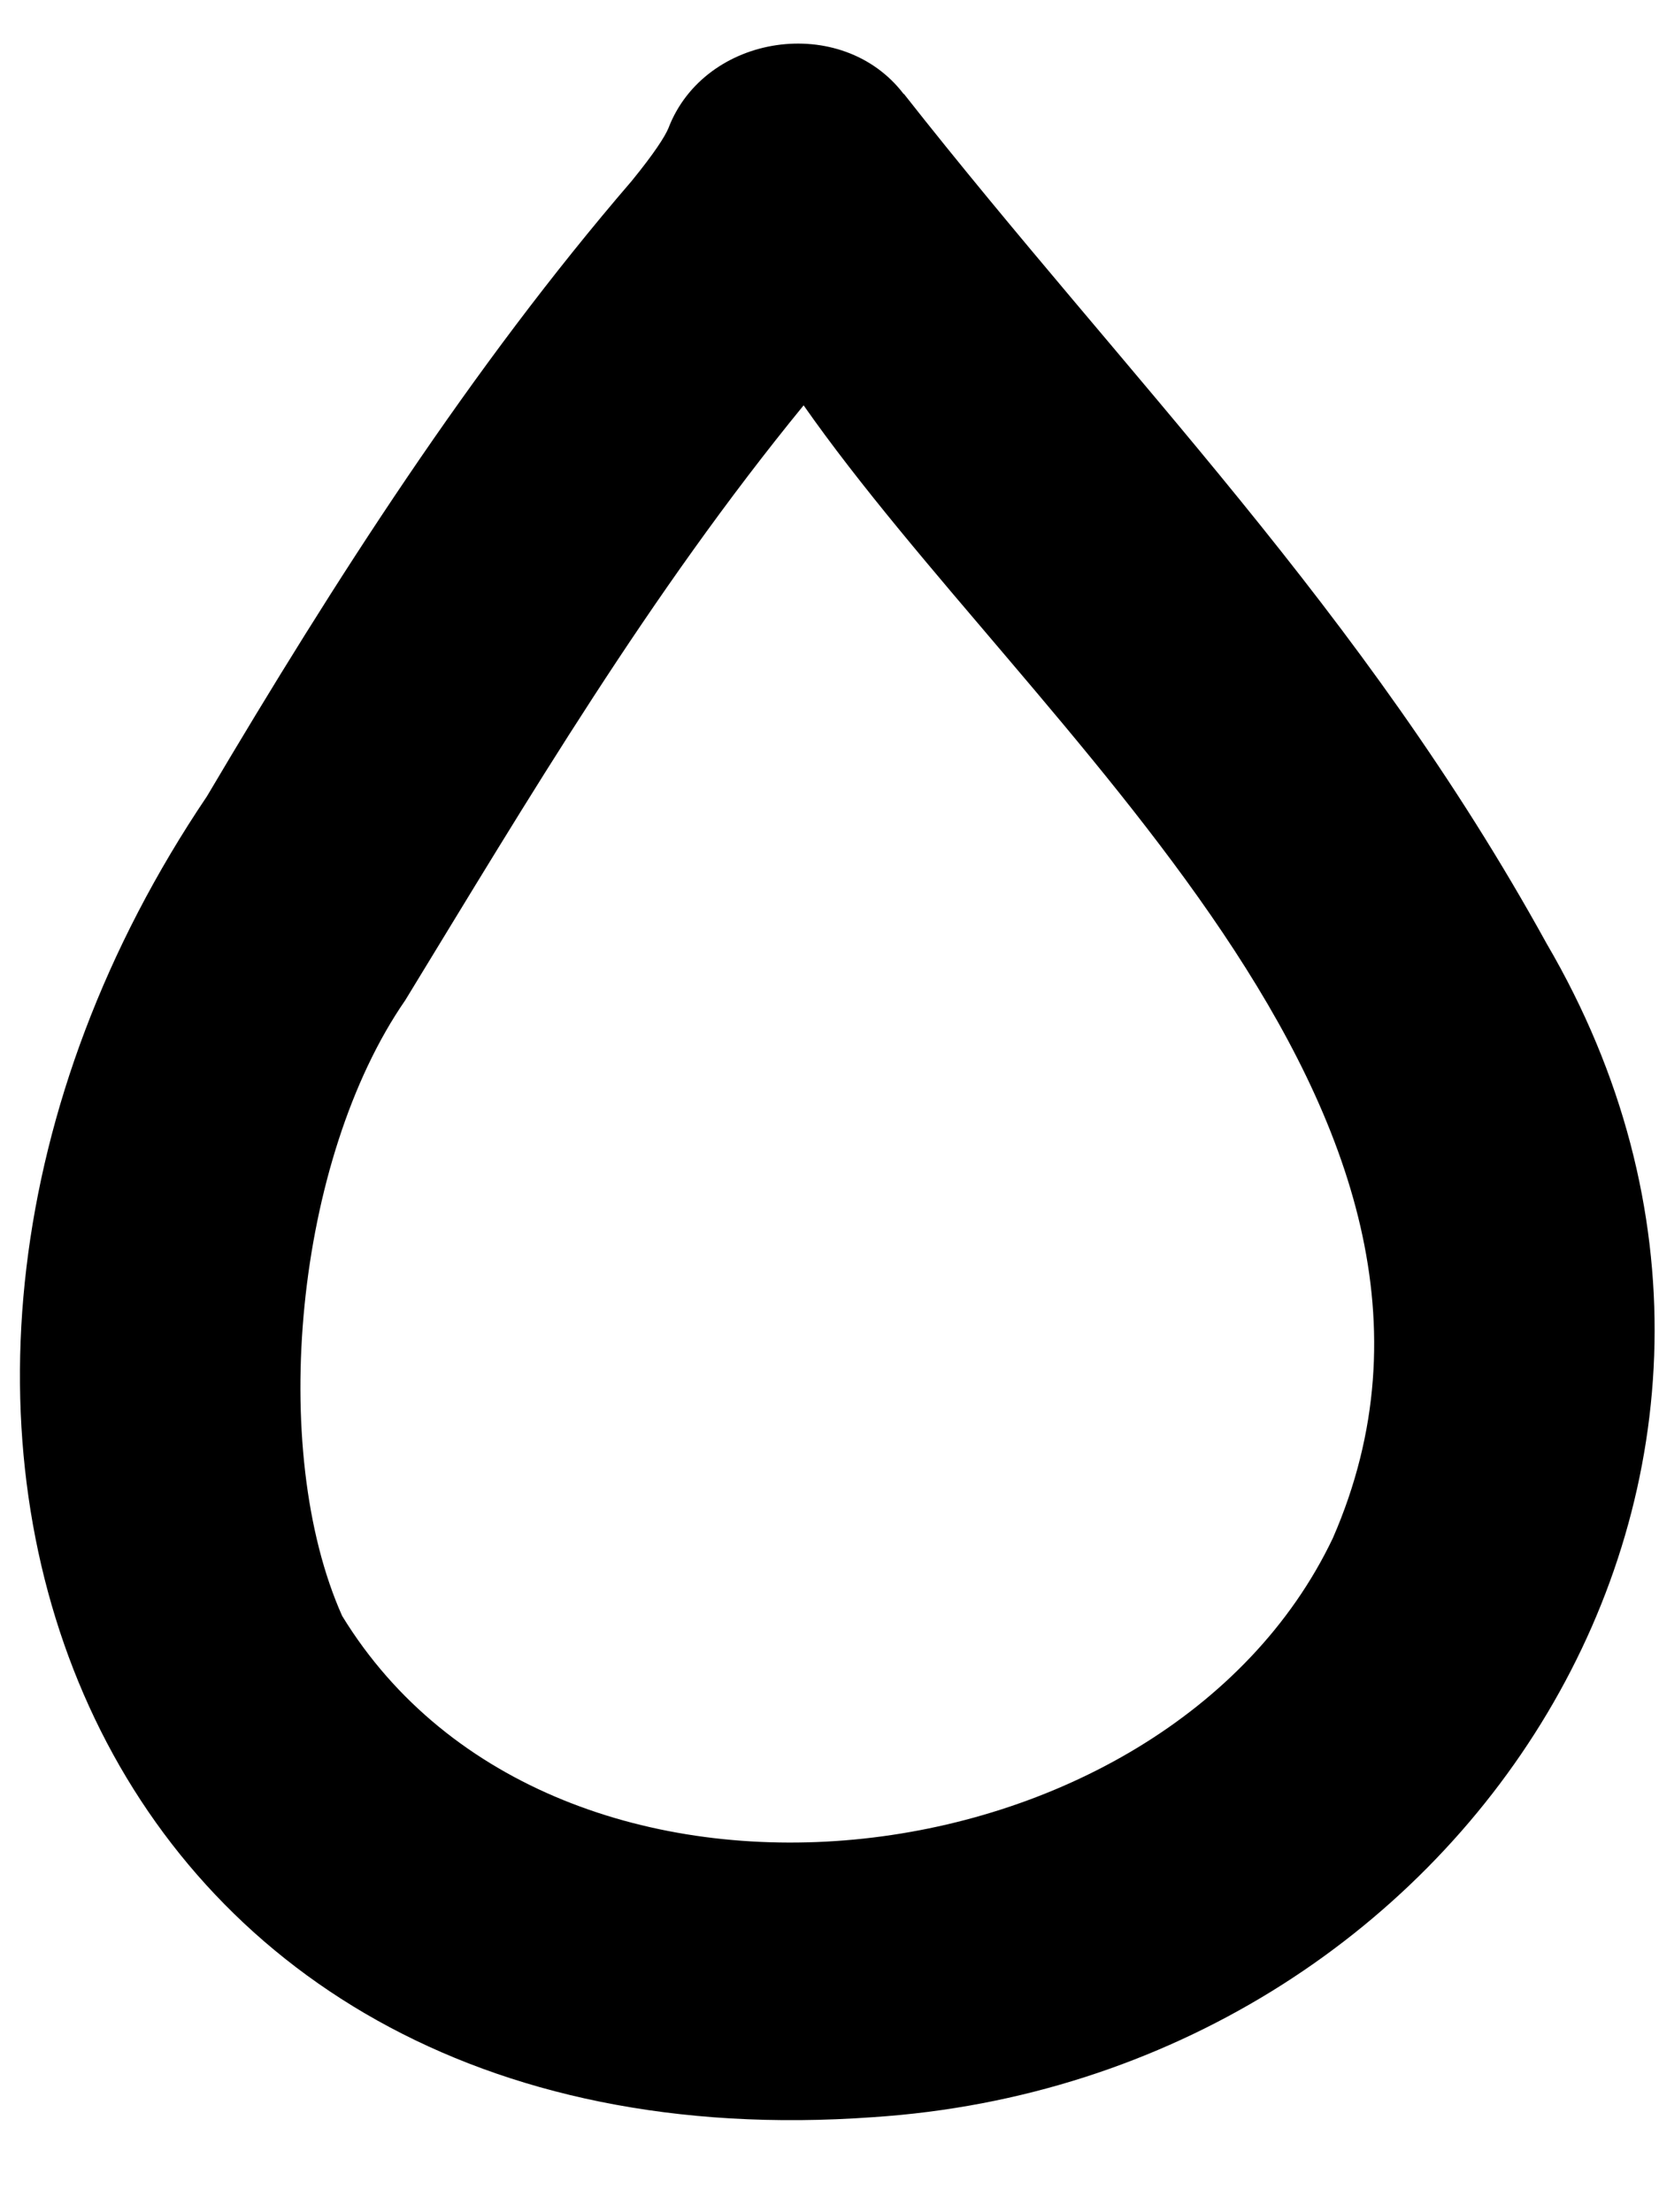 <svg xmlns="http://www.w3.org/2000/svg" viewBox="0 0 384 512"><!--! Font Awesome Pro 7.0.0 by @fontawesome - https://fontawesome.com License - https://fontawesome.com/license (Commercial License) Copyright 2025 Fonticons, Inc. --><path fill="currentColor" d="M209.2 21.7c51.9 66 106.2 119.4 148.8 196.7 71.2 121.7-18.8 262.6-155.9 271.6-183.2 13.2-249.3-164.7-154.2-305.7 29.7-50.2 61.2-99.3 98.3-142.4 5.3-6.5 7.7-10.3 8.5-12.2 8.4-22 40.2-26.7 54.5-7.9zm-23.1 72c-35.9 43.9-63.6 90.8-92.3 137.8-25.5 36.9-31.8 104-14.6 142.5 49.2 80.4 190.4 63.6 229.3-18 43.1-98.8-70.3-187.6-122.5-262.2z"/></svg>